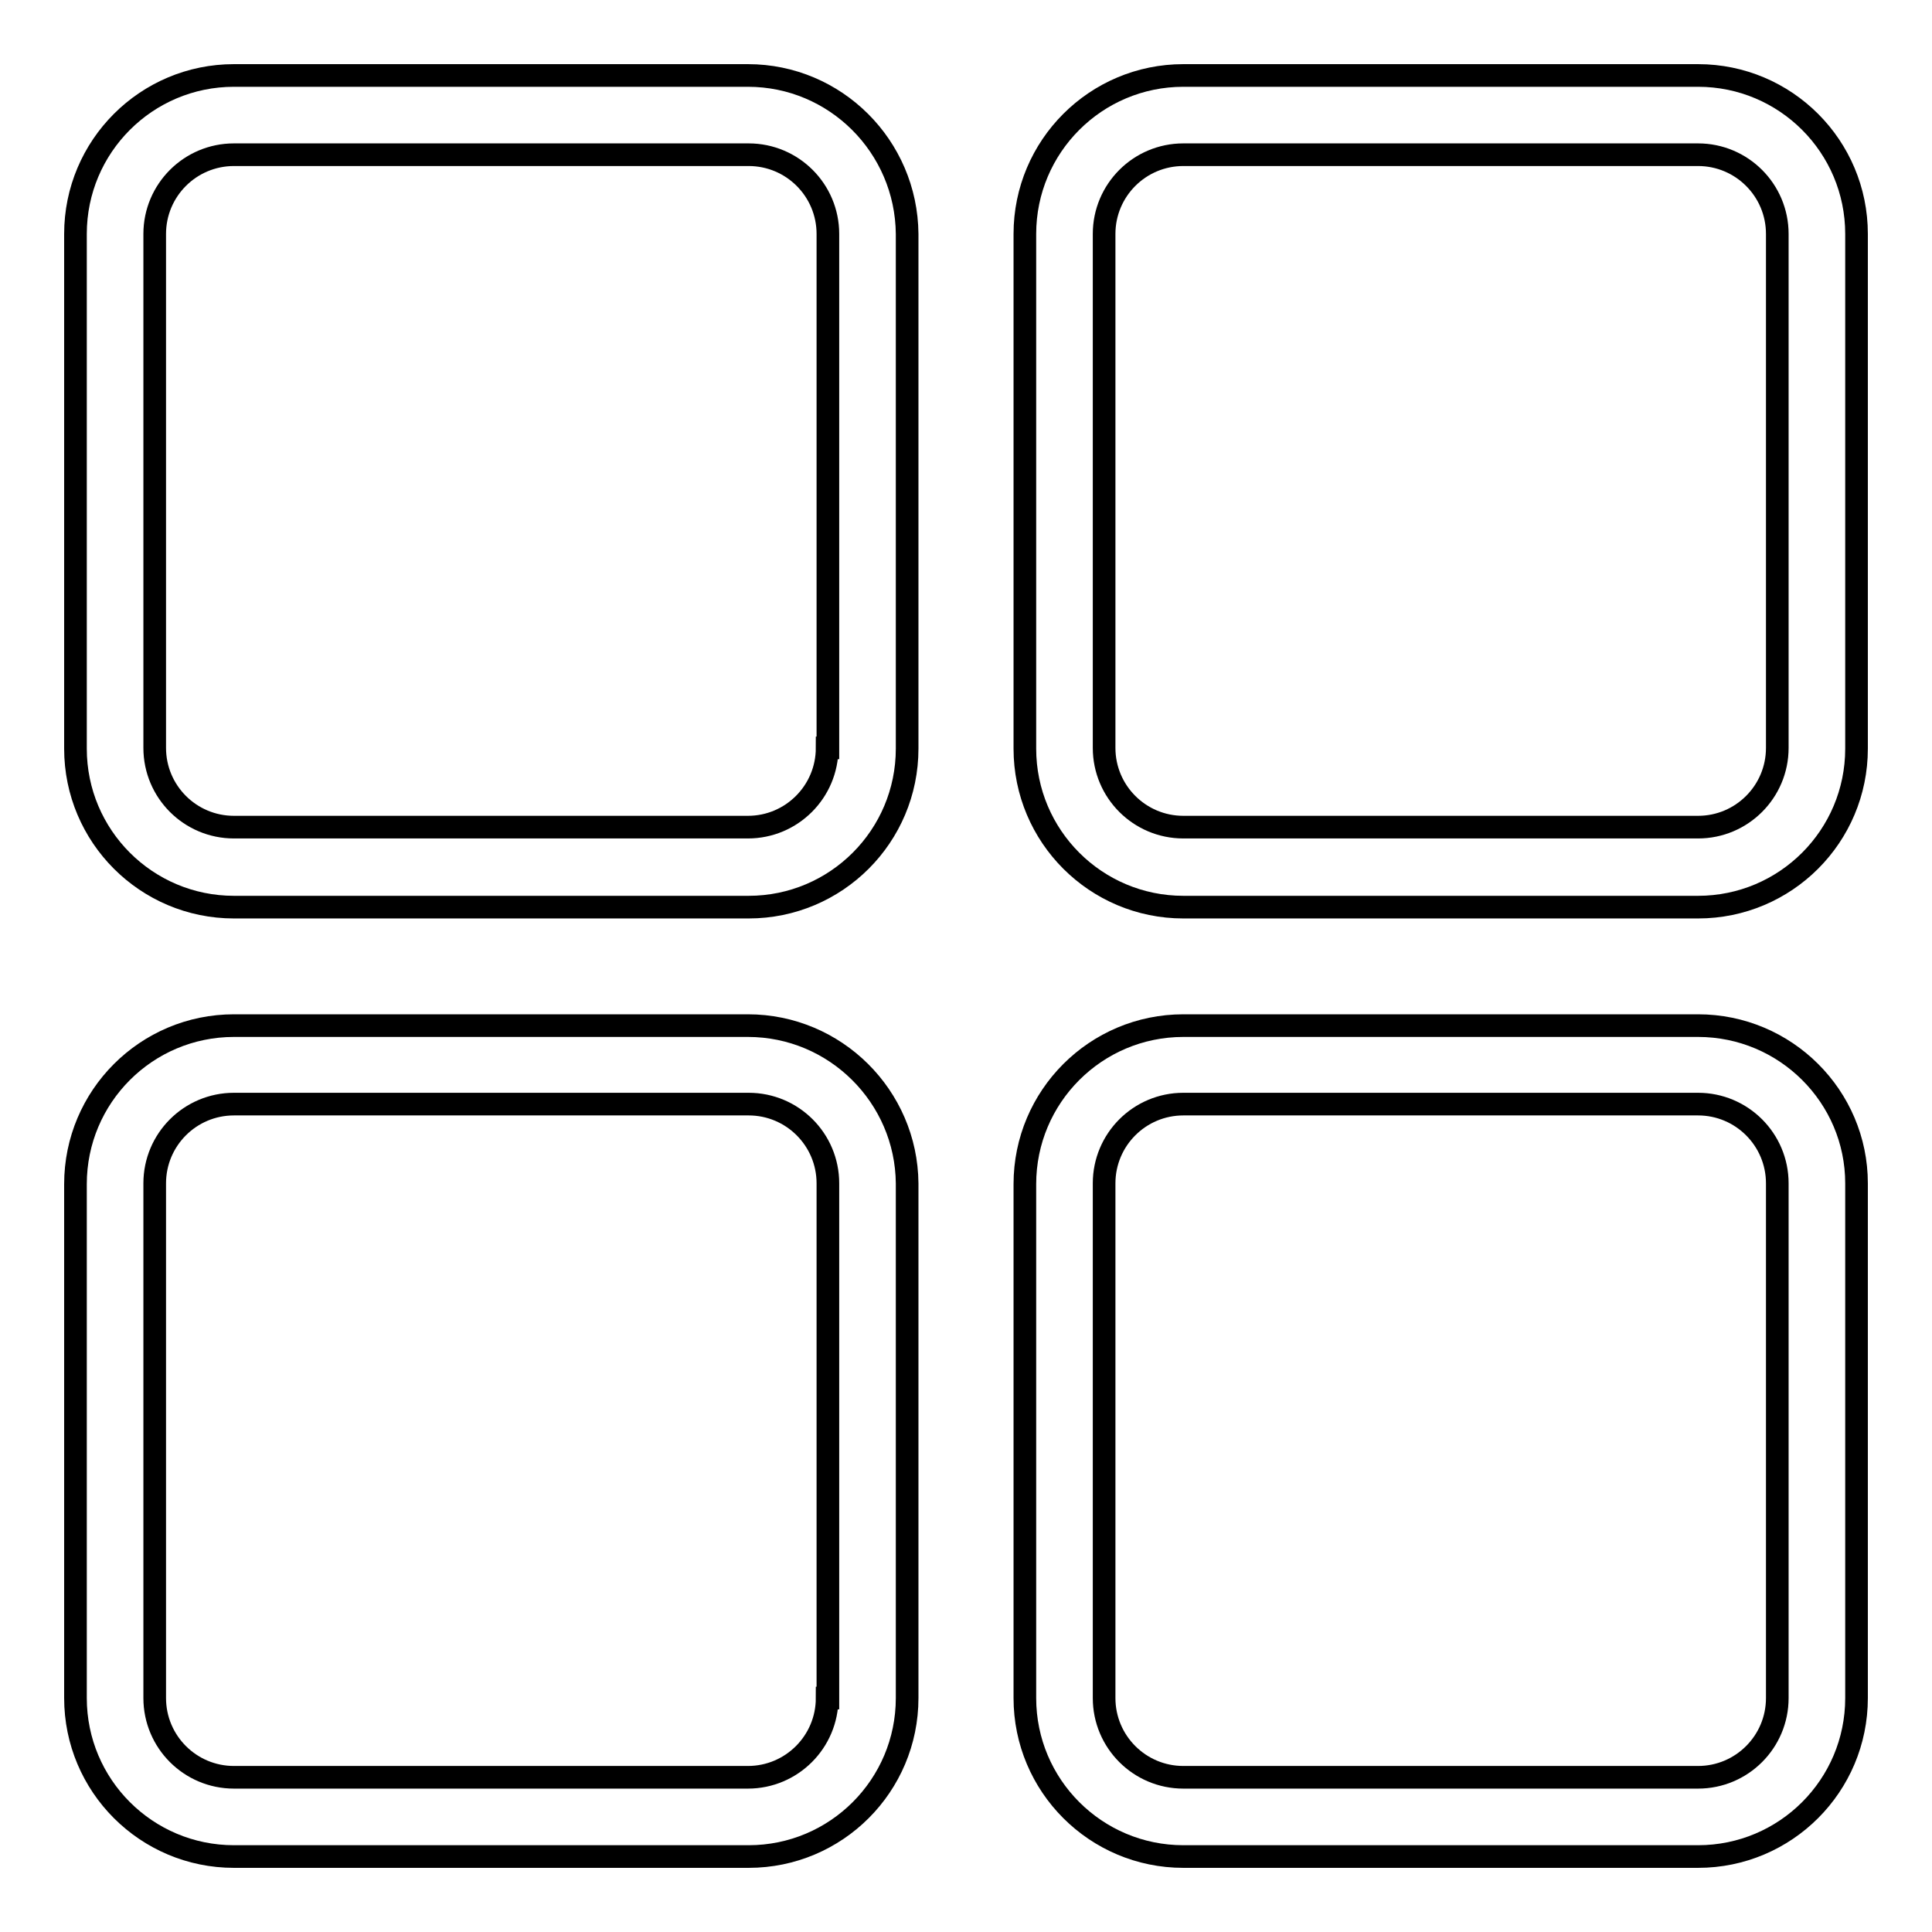 <?xml version="1.0" encoding="utf-8"?>
<!-- Svg Vector Icons : http://www.onlinewebfonts.com/icon -->
<!DOCTYPE svg PUBLIC "-//W3C//DTD SVG 1.1//EN" "http://www.w3.org/Graphics/SVG/1.1/DTD/svg11.dtd">
<svg version="1.1" xmlns="http://www.w3.org/2000/svg" xmlns:xlink="http://www.w3.org/1999/xlink" x="0px" y="0px" viewBox="0 0 256 256" enable-background="new 0 0 256 256" xml:space="preserve">
<g><g><path stroke-width="3" fill-opacity="0" stroke="#000000"  d="M99.1,10H31c-11.6,0-21,9.4-21,21v68.2c0,11.6,9.4,21,21,21h68.2c11.6,0,21-9.4,21-21V31C120.1,19.4,110.7,10,99.1,10z M109.6,99.1c0,5.8-4.7,10.5-10.5,10.5H31c-5.8,0-10.5-4.7-10.5-10.5V31c0-5.8,4.7-10.5,10.5-10.5h68.2c5.8,0,10.5,4.7,10.5,10.5V99.1z M225,10h-68.2c-11.6,0-21,9.4-21,21v68.2c0,11.6,9.4,21,21,21H225c11.6,0,21-9.4,21-21V31C246,19.4,236.6,10,225,10z M235.5,99.1c0,5.8-4.7,10.5-10.5,10.5h-68.2c-5.8,0-10.5-4.7-10.5-10.5V31c0-5.8,4.7-10.5,10.5-10.5H225c5.8,0,10.5,4.7,10.5,10.5L235.5,99.1L235.5,99.1z M99.1,135.9H31c-11.6,0-21,9.4-21,21V225c0,11.6,9.4,21,21,21h68.2c11.6,0,21-9.4,21-21v-68.2C120.1,145.3,110.7,135.9,99.1,135.9z M109.6,225c0,5.8-4.7,10.5-10.5,10.5H31c-5.8,0-10.5-4.7-10.5-10.5v-68.2c0-5.8,4.7-10.5,10.5-10.5h68.2c5.8,0,10.5,4.7,10.5,10.5V225z M225,135.9h-68.2c-11.6,0-21,9.4-21,21V225c0,11.6,9.4,21,21,21H225c11.6,0,21-9.4,21-21v-68.2C246,145.3,236.6,135.9,225,135.9z M235.5,225c0,5.8-4.7,10.5-10.5,10.5h-68.2c-5.8,0-10.5-4.7-10.5-10.5v-68.2c0-5.8,4.7-10.5,10.5-10.5H225c5.8,0,10.5,4.7,10.5,10.5L235.5,225L235.5,225z"/></g></g>
</svg>